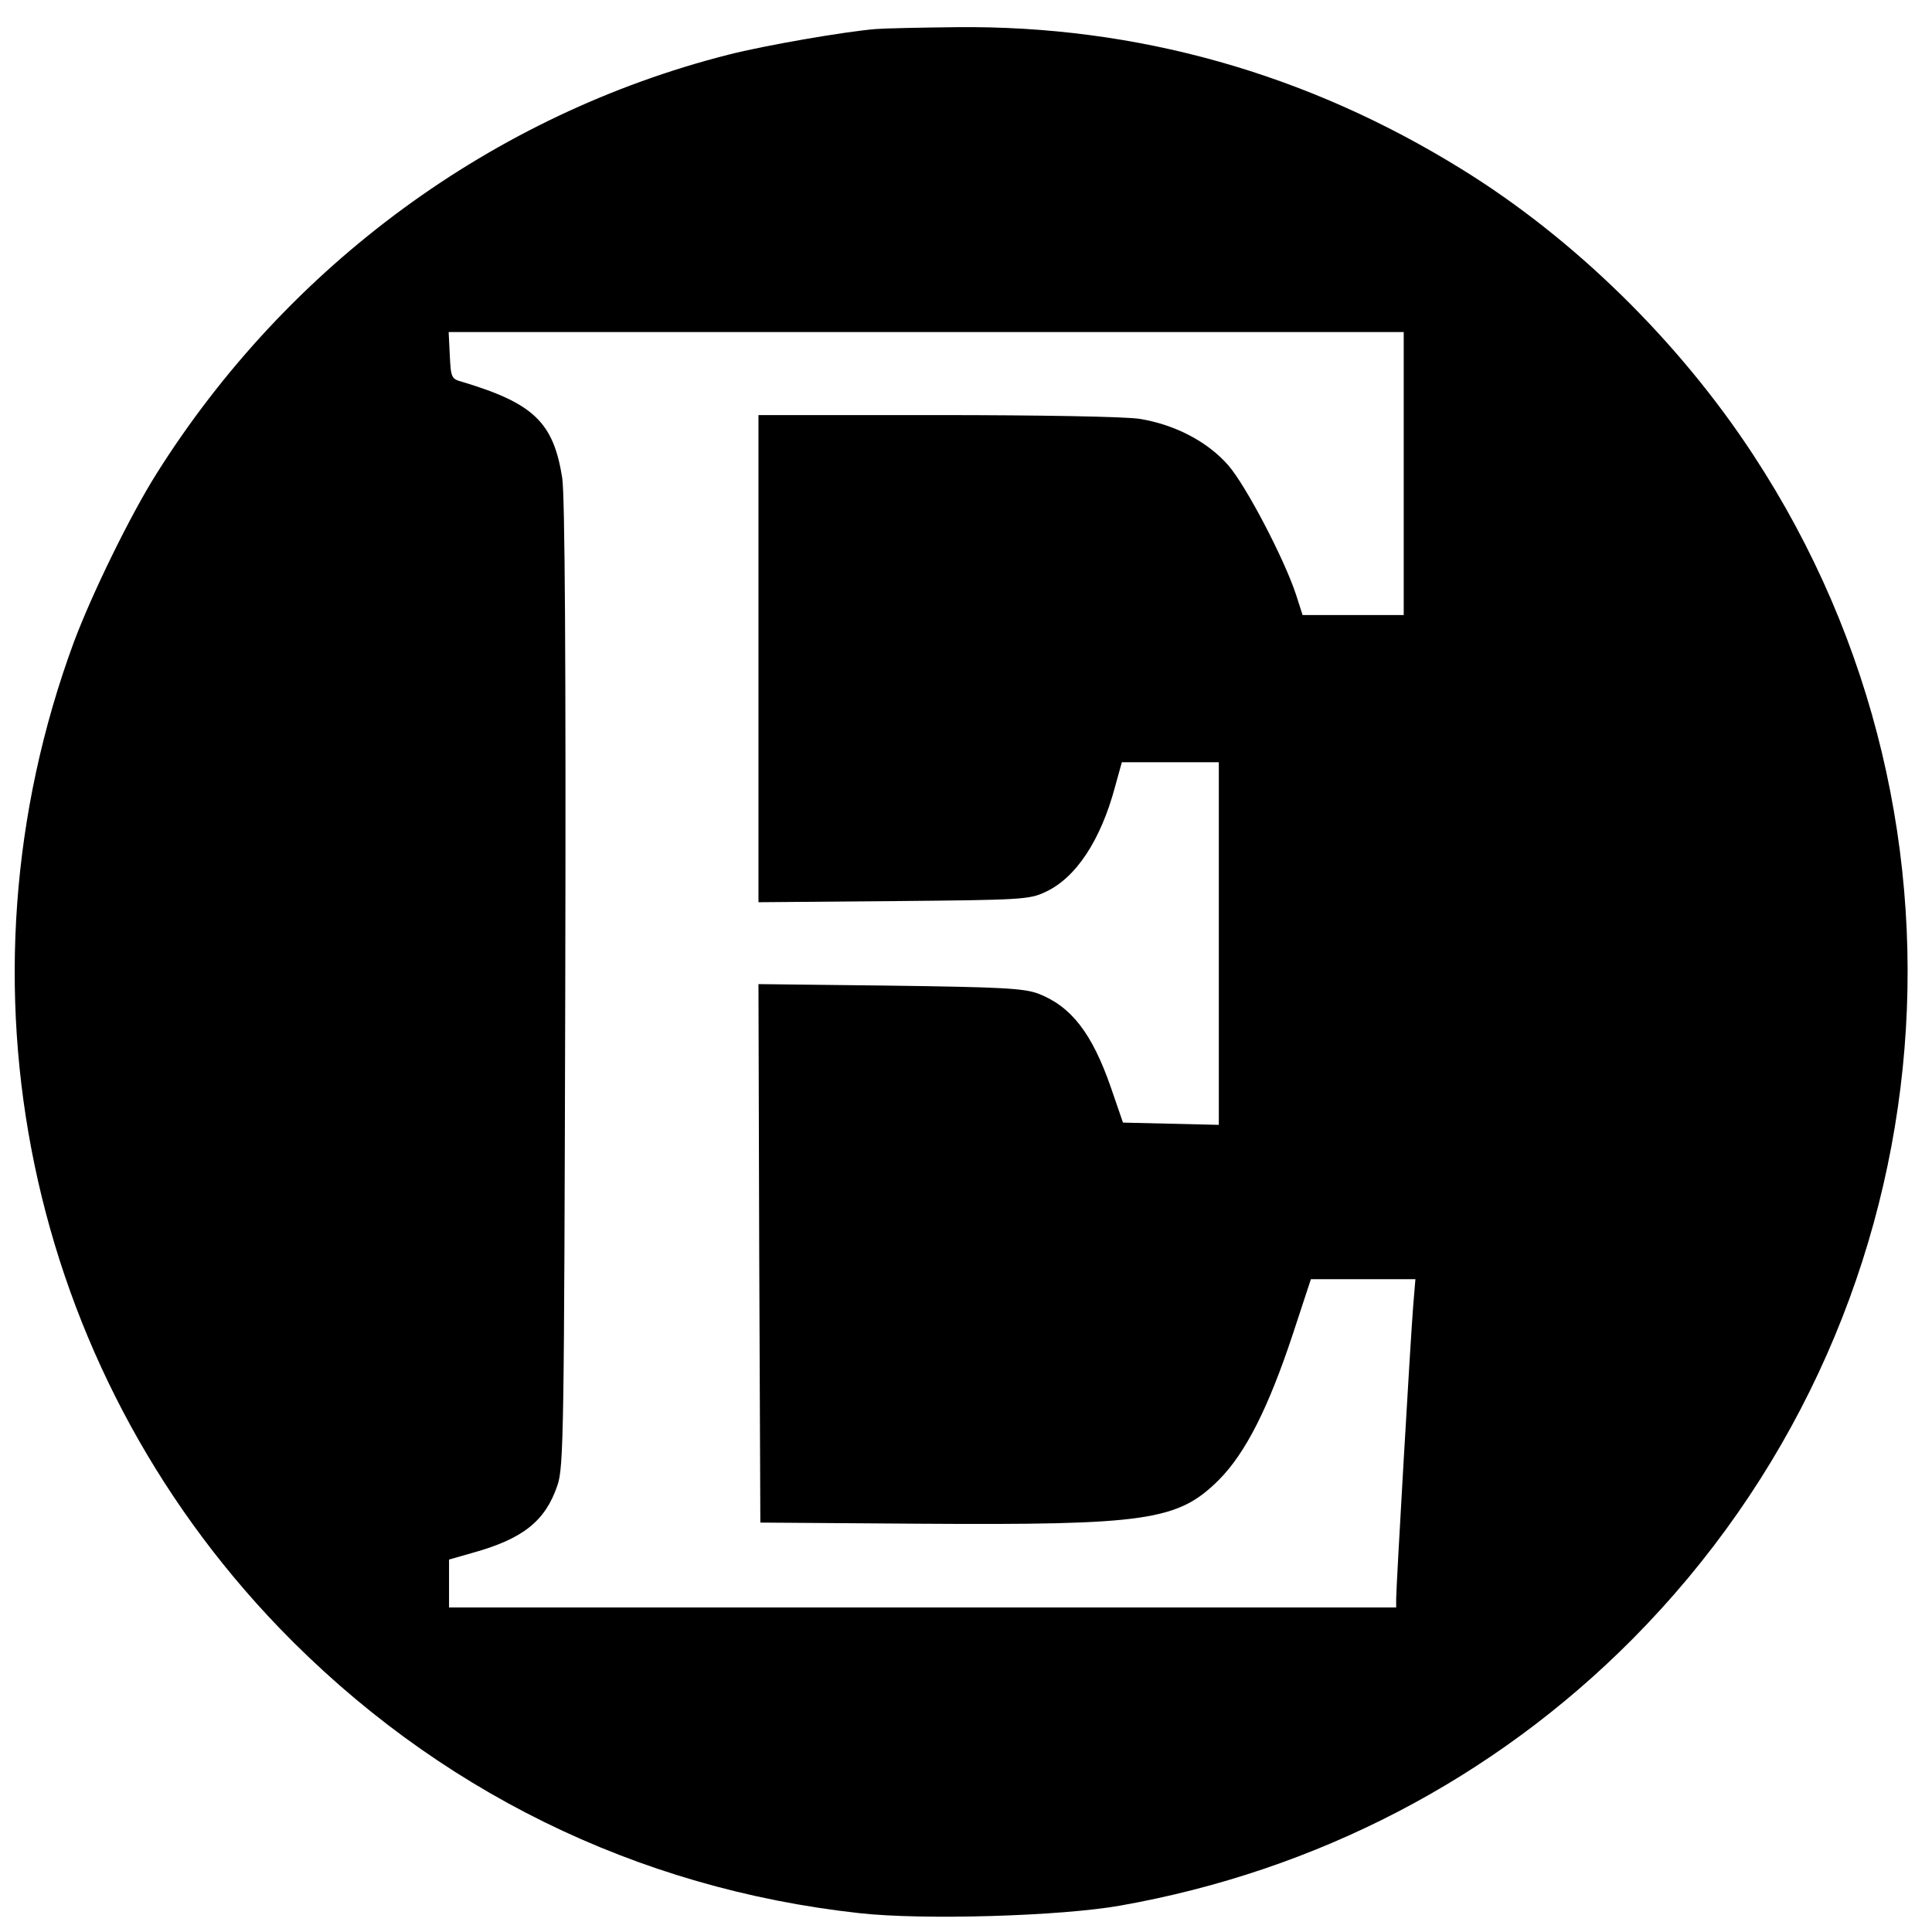 <?xml version="1.0" standalone="no"?>
<!DOCTYPE svg PUBLIC "-//W3C//DTD SVG 20010904//EN"
 "http://www.w3.org/TR/2001/REC-SVG-20010904/DTD/svg10.dtd">
<svg version="1.0" xmlns="http://www.w3.org/2000/svg"
 width="512pt" height="512pt" viewBox="0 0 512 512"
 preserveAspectRatio="xMidYMid meet">
<g transform="translate(0,512) scale(0.1,-0.1)"
fill="#000000" stroke="none">
<path d="M2320 5043 c-83 -7 -292 -43 -390 -68 -622 -158 -1167 -557 -1515
-1110 -70 -111 -171 -318 -219 -446 -335 -907 -125 -1918 544 -2613 414 -429
946 -691 1537 -756 169 -19 535 -8 692 20 520 92 989 336 1356 705 836 841
970 2151 321 3140 -197 301 -476 574 -773 757 -410 254 -862 381 -1338 376
-93 -1 -190 -3 -215 -5z m1400 -1178 l0 -375 -134 0 -134 0 -17 53 c-31 95
-133 290 -180 344 -55 63 -142 108 -235 123 -37 6 -266 10 -537 10 l-473 0 0
-646 0 -645 358 3 c337 3 360 4 402 24 81 37 147 137 185 279 l18 65 128 0
129 0 0 -480 0 -481 -127 3 -127 3 -32 93 c-50 144 -105 215 -193 249 -39 14
-96 17 -394 21 l-347 4 2 -714 3 -713 420 -3 c606 -4 687 8 796 117 70 71 130
189 195 385 l48 146 139 0 138 0 -6 -72 c-7 -87 -45 -742 -45 -775 l0 -23
-1255 0 -1255 0 0 64 0 63 63 18 c133 37 192 84 224 178 17 48 18 139 21 1327
2 858 -1 1297 -8 1343 -23 147 -75 198 -265 255 -29 8 -30 11 -33 70 l-3 62
1266 0 1265 0 0 -375z"/>
</g>
</svg>
